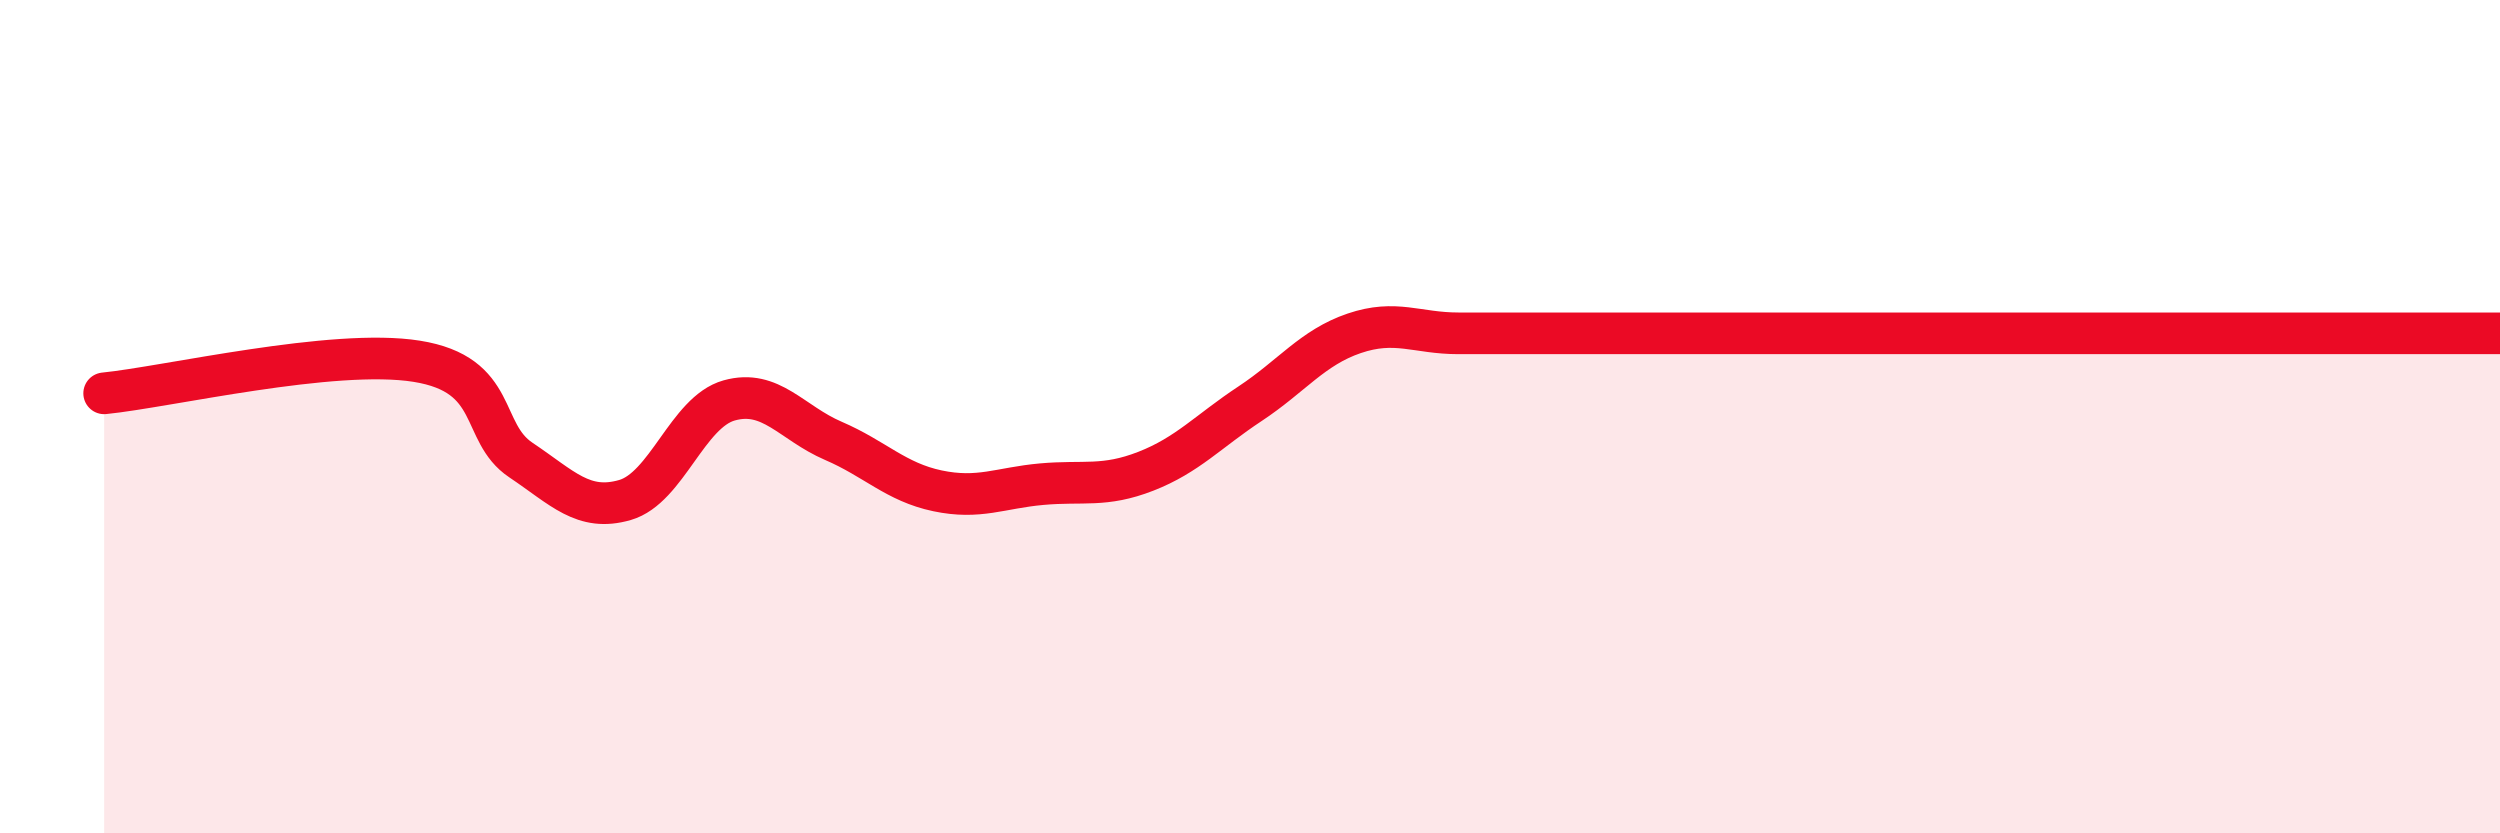 
    <svg width="60" height="20" viewBox="0 0 60 20" xmlns="http://www.w3.org/2000/svg">
      <path
        d="M 2.5,9.44 C 4,9.29 8,8.35 10,8.67 C 12,8.99 11.5,10.37 12.5,11.04 C 13.5,11.71 14,12.29 15,12 C 16,11.71 16.5,9.89 17.5,9.61 C 18.5,9.33 19,10.15 20,10.58 C 21,11.01 21.5,11.57 22.5,11.78 C 23.5,11.99 24,11.71 25,11.62 C 26,11.53 26.5,11.7 27.5,11.31 C 28.5,10.92 29,10.35 30,9.69 C 31,9.03 31.5,8.34 32.5,8 C 33.5,7.66 34,8 35,8 C 36,8 36.5,8 37.5,8 C 38.5,8 39,8 40,8 C 41,8 41.5,8 42.5,8 C 43.5,8 41.5,8 45,8 C 48.5,8 57,8 60,8L60 20L2.5 20Z"
        fill="#EB0A25"
        opacity="0.1"
        stroke-linecap="round"
        stroke-linejoin="round"
      />
      <path
        d="M 2.5,9.44 C 4,9.29 8,8.35 10,8.67 C 12,8.99 11.5,10.37 12.5,11.04 C 13.5,11.71 14,12.29 15,12 C 16,11.71 16.5,9.89 17.5,9.61 C 18.5,9.33 19,10.15 20,10.58 C 21,11.01 21.5,11.57 22.5,11.78 C 23.5,11.99 24,11.71 25,11.62 C 26,11.53 26.5,11.7 27.5,11.31 C 28.5,10.92 29,10.35 30,9.69 C 31,9.03 31.5,8.34 32.5,8 C 33.5,7.66 34,8 35,8 C 36,8 36.5,8 37.5,8 C 38.5,8 39,8 40,8 C 41,8 41.5,8 42.5,8 C 43.5,8 41.5,8 45,8 C 48.5,8 57,8 60,8"
        stroke="#EB0A25"
        stroke-width="1"
        fill="none"
        stroke-linecap="round"
        stroke-linejoin="round"
      />
    </svg>
  